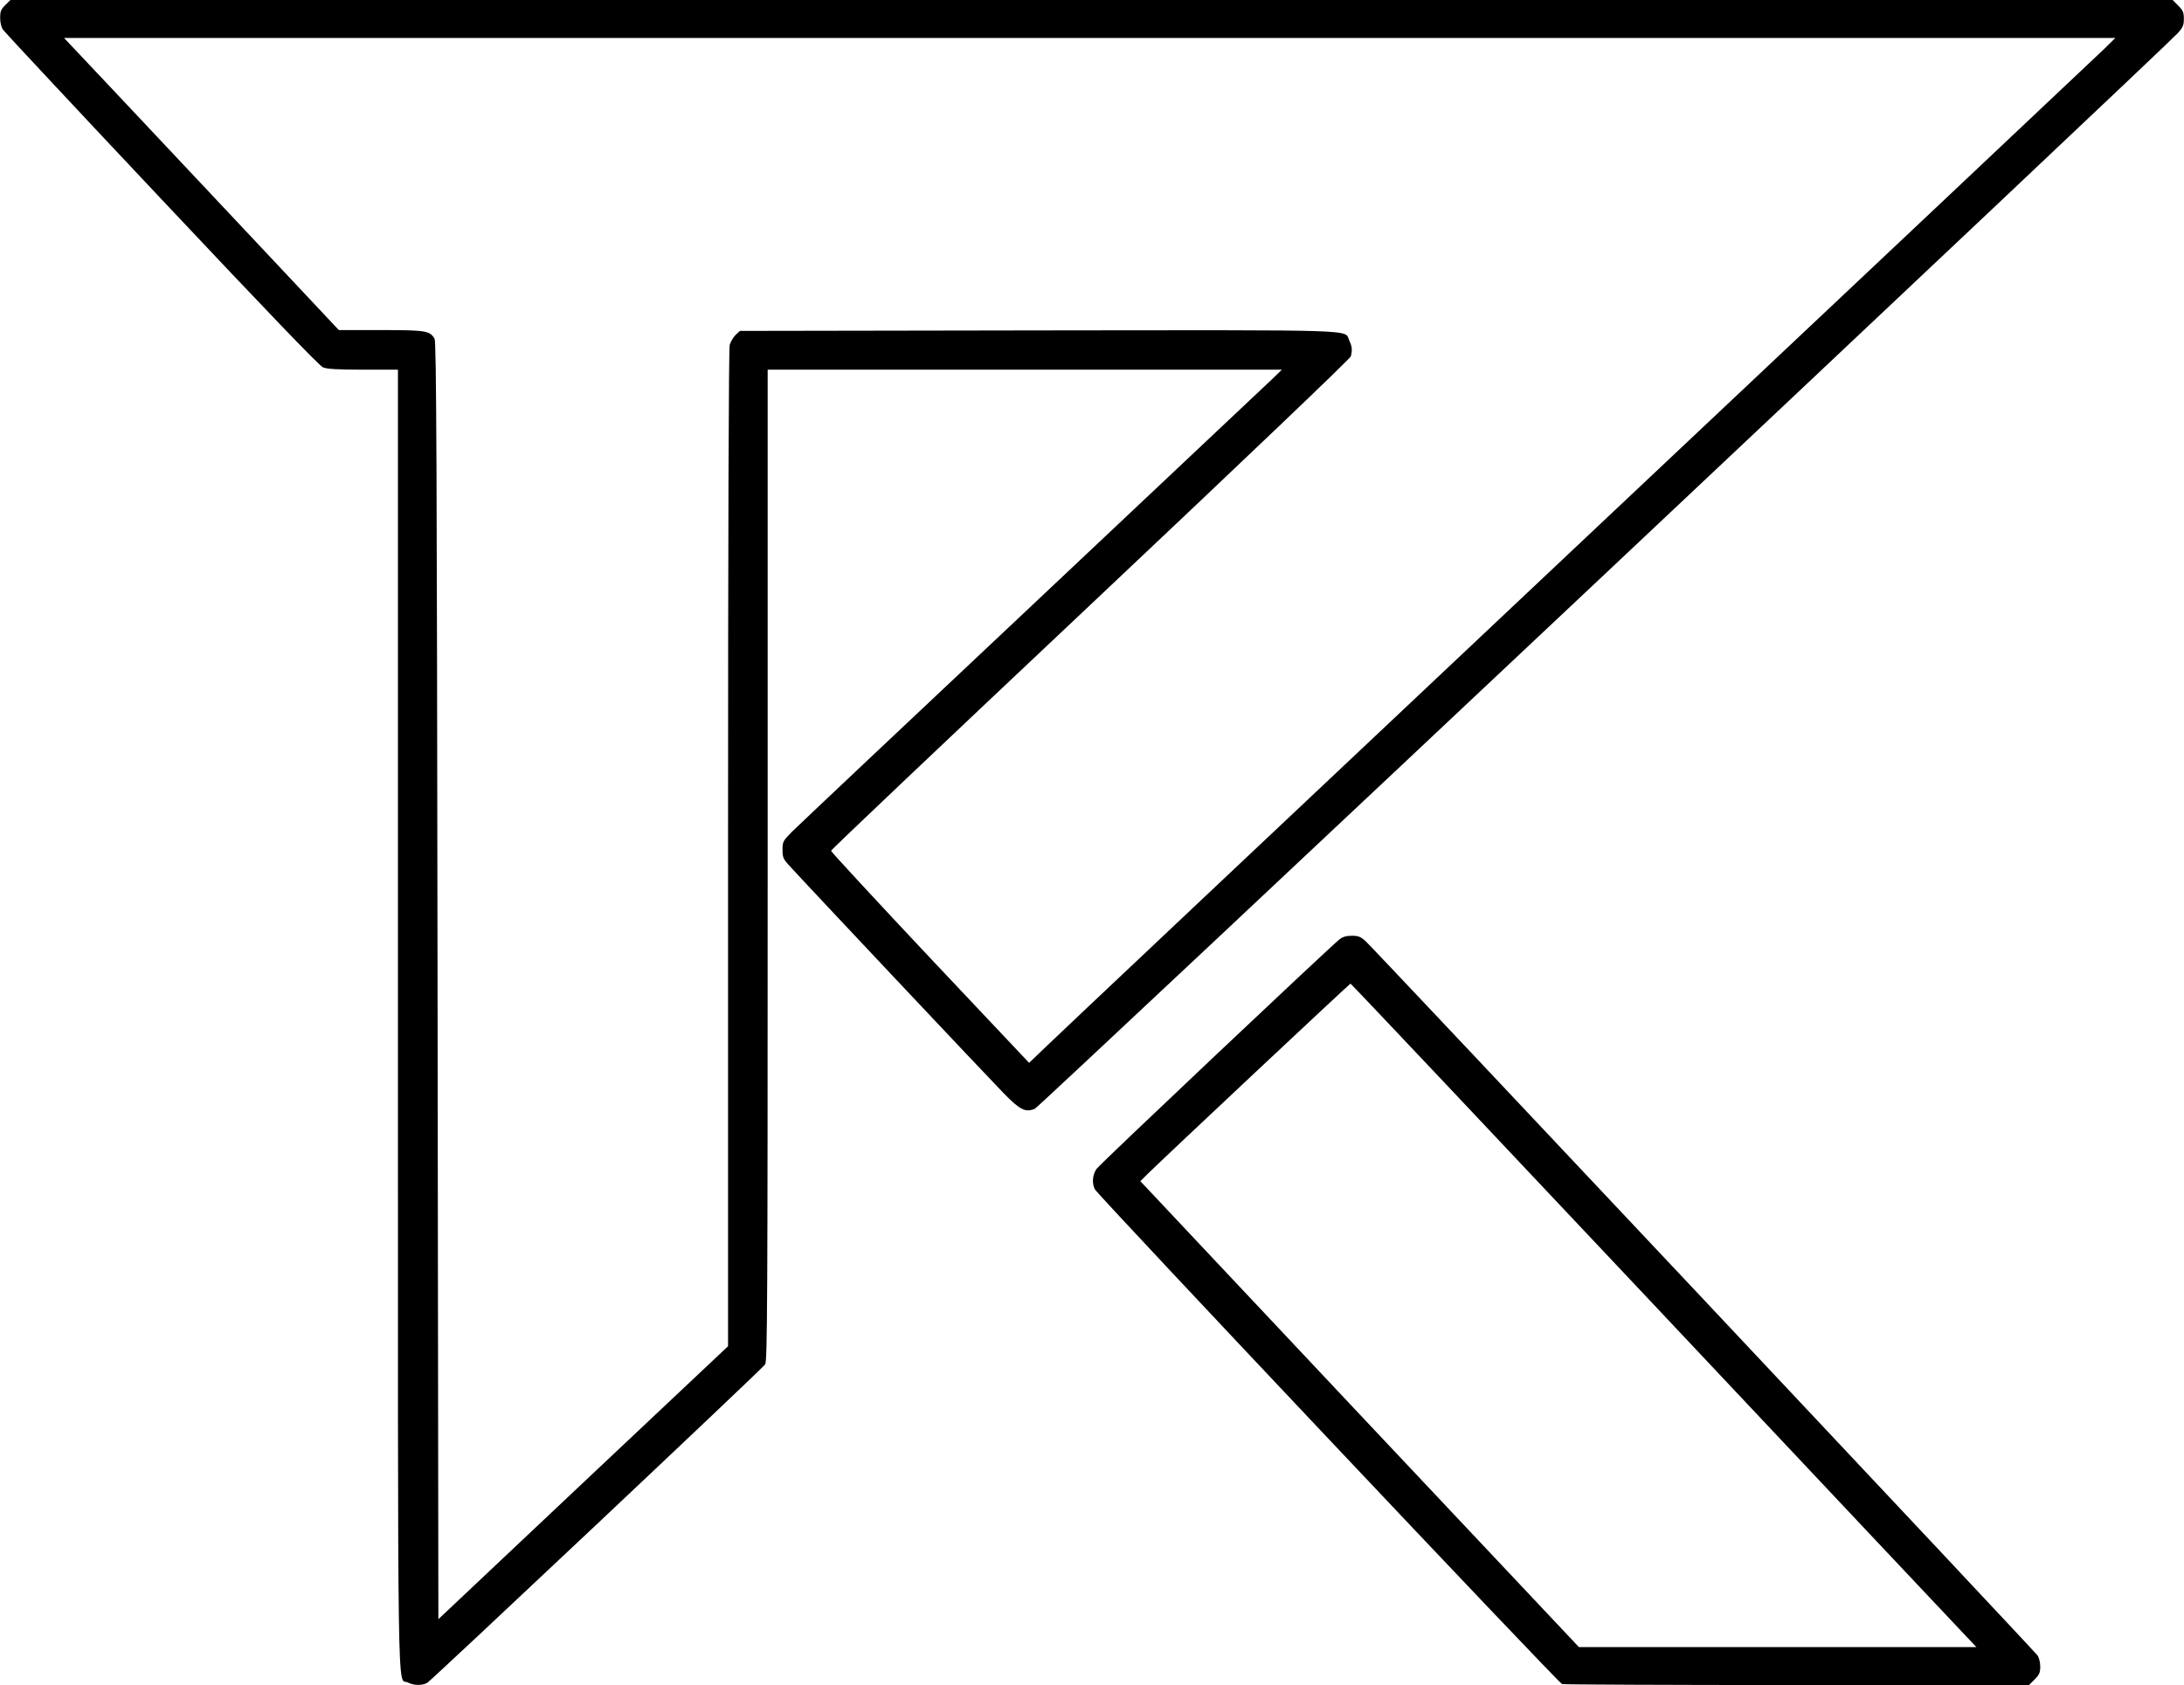 <?xml version="1.0" encoding="UTF-8" standalone="yes"?>
<svg version="1.0" xmlns="http://www.w3.org/2000/svg" width="1322.789" height="1020.694" viewBox="0 0 1323 1021" preserveAspectRatio="xMidYMid meet">
  <g transform="translate(0,1021) scale(0.1,-0.1)" fill="#000000" stroke="none">
    <path d="M31 10179 c-26 -25 -31 -38 -31 -78 0 -28 7 -56 17 -71 10 -14 442
-477 962 -1029 639 -679 955 -1008 977 -1017 25 -10 87 -14 244 -14 l210 0 0
-3935 c0 -4311 -5 -3987 59 -4019 36 -19 87 -20 118 -3 26 15 2027 1900 2048
1930 13 19 15 374 15 3024 l0 3003 1557 0 1558 0 -50 -49 c-28 -26 -682 -643
-1455 -1371 -773 -727 -1431 -1348 -1463 -1380 -54 -55 -57 -60 -57 -109 0
-46 4 -56 43 -98 78 -87 1199 -1277 1294 -1374 102 -105 134 -121 192 -97 28
12 6839 6423 6926 6519 29 33 35 46 35 85 0 39 -5 51 -34 80 l-34 34 -6550 0
-6550 0 -31 -31z m12719 -263 c-36 -35 -1482 -1399 -3215 -3031 -1732 -1632
-3184 -3001 -3225 -3042 l-76 -73 -601 637 c-330 351 -600 643 -599 648 0 6
708 677 1572 1491 930 877 1574 1491 1577 1505 10 38 8 58 -9 95 -33 69 115
64 -1883 62 l-1809 -3 -26 -24 c-14 -14 -30 -41 -36 -60 -6 -24 -10 -1086 -10
-3052 l0 -3016 -878 -827 -877 -827 -5 3868 c-4 3117 -7 3872 -18 3890 -28 49
-52 53 -325 53 l-255 0 -763 812 c-420 447 -795 845 -833 885 l-69 73 6214 0
6214 0 -65 -64z"/>
    <path d="M8114 4518 c-58 -46 -1450 -1360 -1471 -1390 -25 -34 -30 -90 -10
-125 24 -42 2808 -2991 2830 -2997 12 -3 654 -6 1426 -6 l1403 0 34 34 c28 28
34 41 34 78 0 25 -7 54 -17 68 -21 30 -4020 4282 -4071 4328 -29 26 -43 32
-82 32 -34 0 -56 -6 -76 -22z m1897 -2205 c1003 -1066 1855 -1970 1893 -2010
l69 -73 -1204 0 -1204 0 -1329 1411 -1328 1412 43 43 c108 106 1225 1154 1230
1154 4 0 827 -872 1830 -1937z"/>
  </g>
</svg>